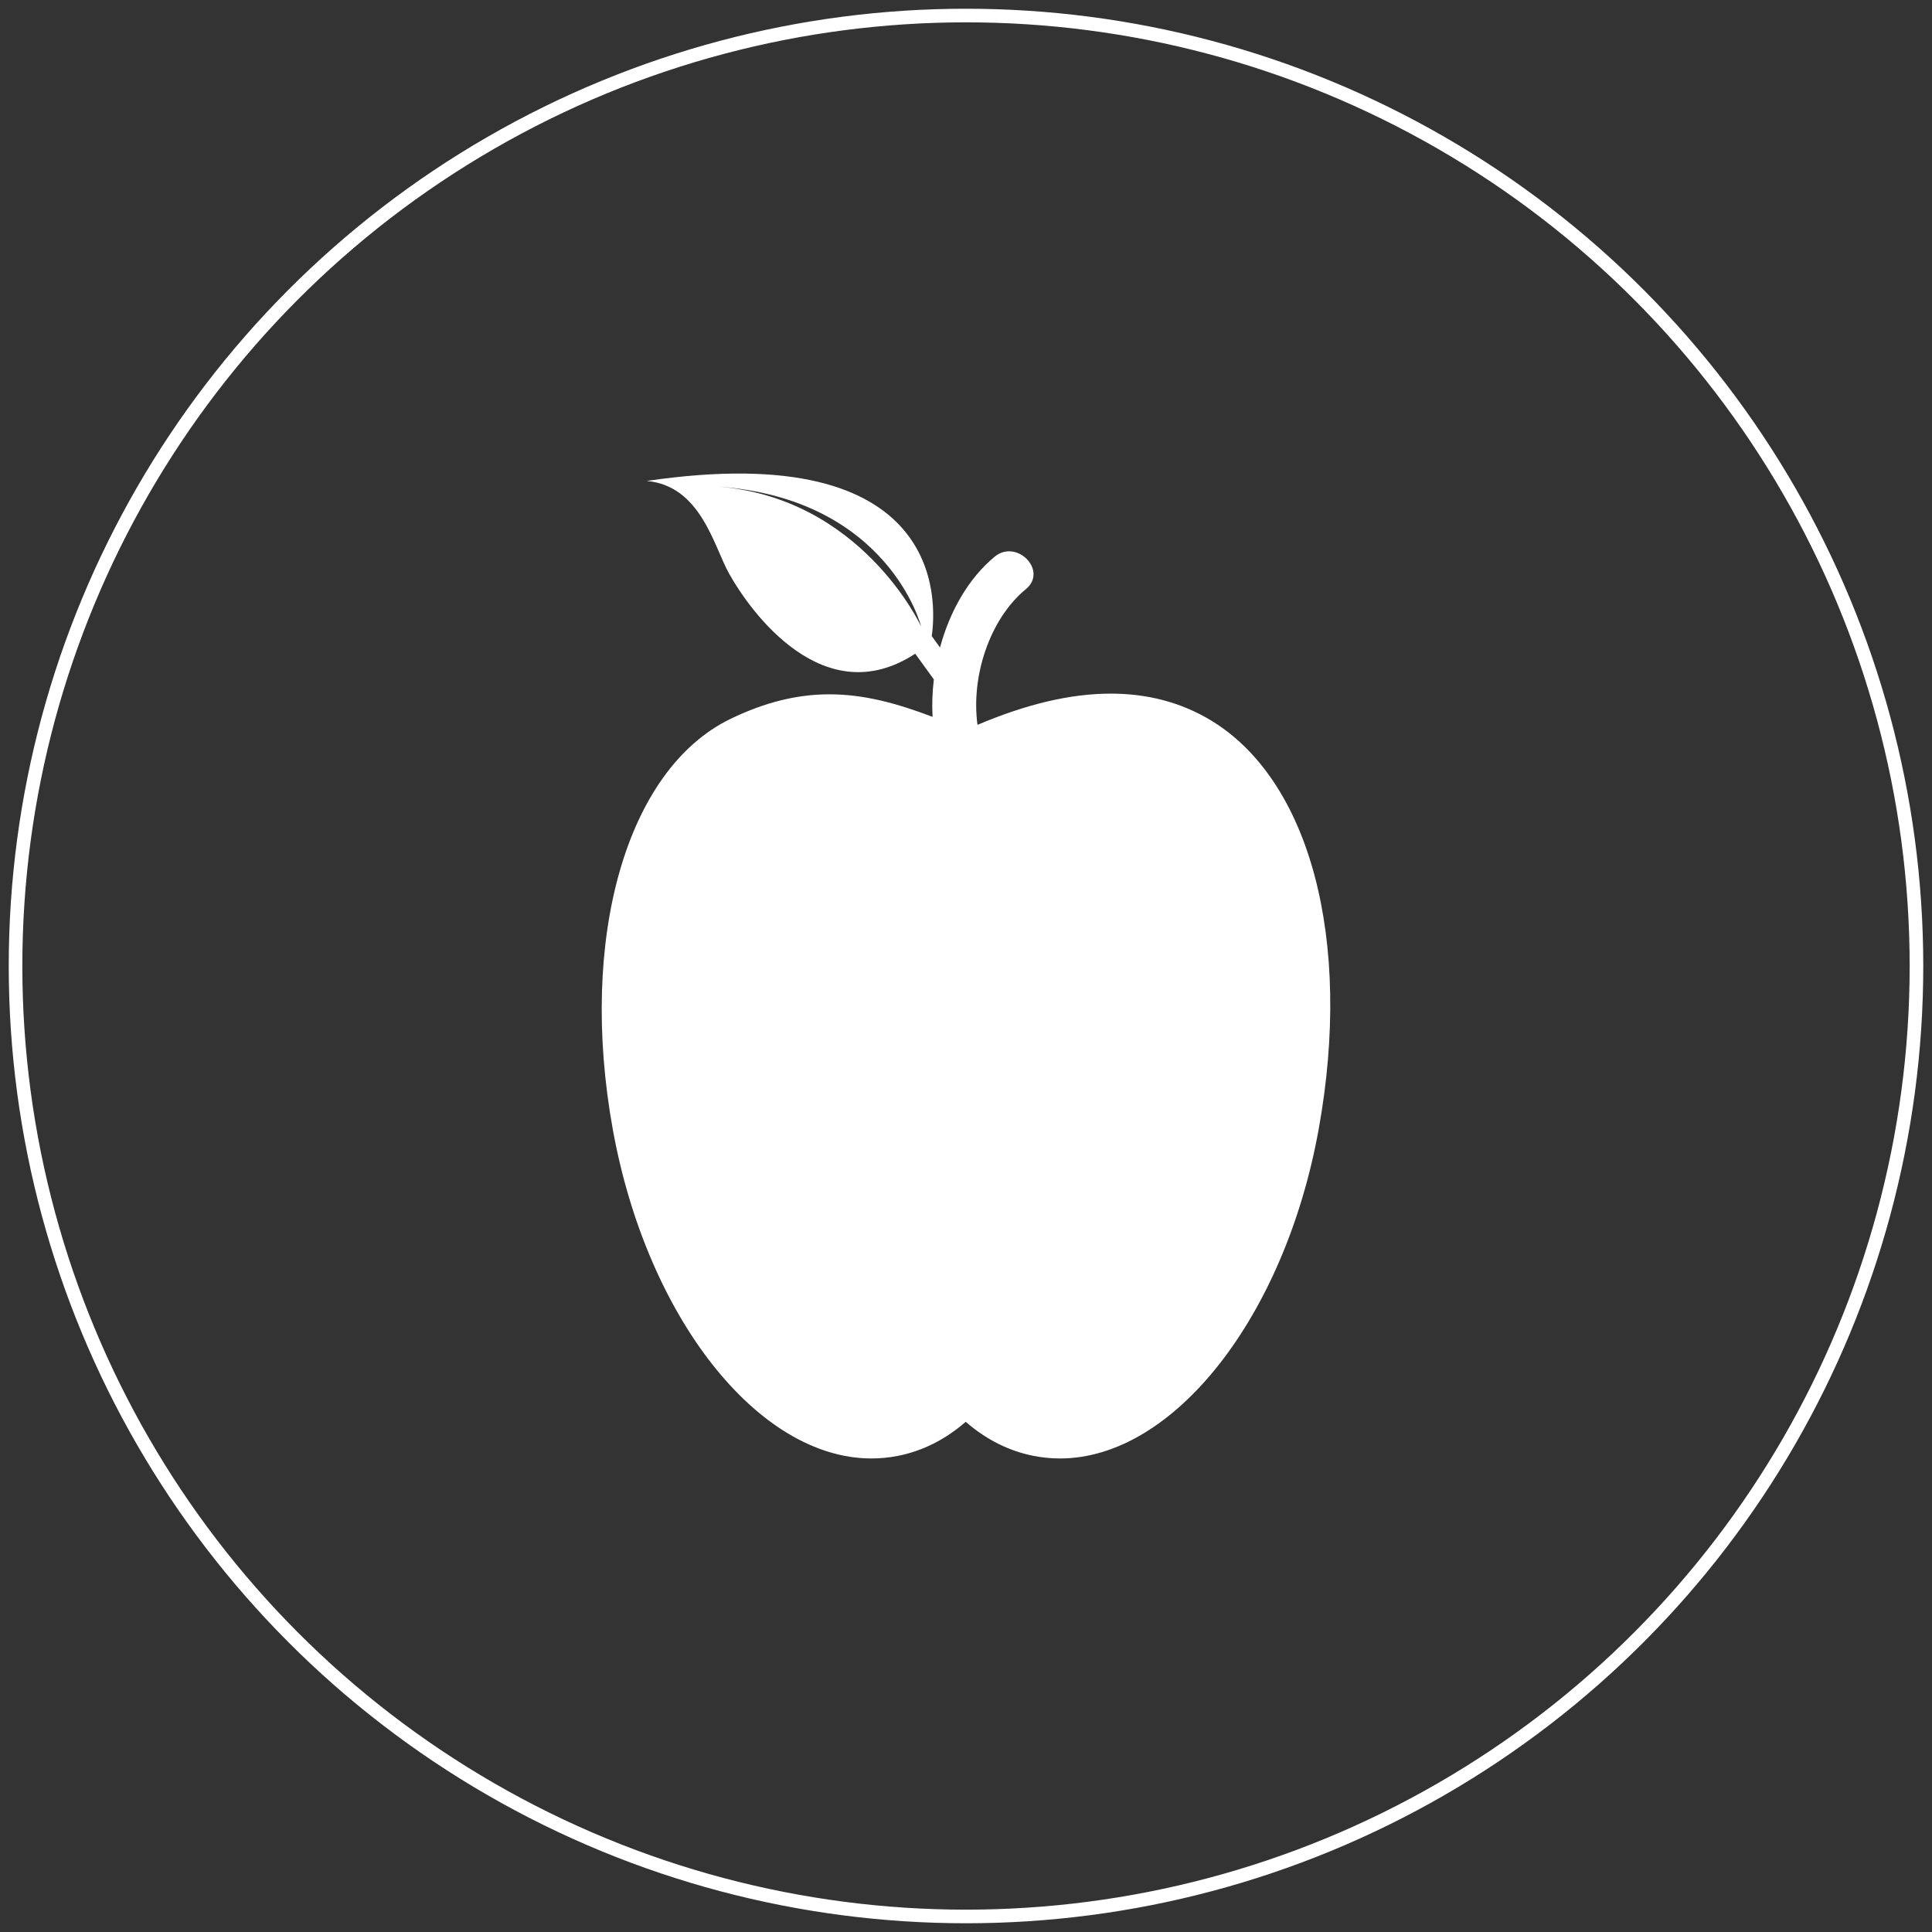 <?xml version="1.0" encoding="utf-8"?>
<!-- Generator: Adobe Illustrator 17.0.0, SVG Export Plug-In . SVG Version: 6.00 Build 0)  -->
<!DOCTYPE svg PUBLIC "-//W3C//DTD SVG 1.1//EN" "http://www.w3.org/Graphics/SVG/1.1/DTD/svg11.dtd">
<svg version="1.1" id="Layer_1" xmlns="http://www.w3.org/2000/svg" xmlns:xlink="http://www.w3.org/1999/xlink" x="0px" y="0px"
	 width="142px" height="142px" viewBox="0 0 142 142" enable-background="new 0 0 142 142" xml:space="preserve">
<rect x="0" y="0" width="142" height="142" fill="#333333" stroke="none"/>
<g>
	<g>
		<defs>
			<rect id="SVGID_1_" x="0.642" y="0.642" width="140.716" height="140.716"/>
		</defs>
		<clipPath id="SVGID_2_">
			<use xlink:href="#SVGID_1_"  overflow="visible"/>
		</clipPath>
		<circle clip-path="url(#SVGID_2_)" fill="none" stroke="#FFFFFF" cx="71" cy="71" r="69.858"/>
	</g>
	<g>
		<defs>
			<rect id="SVGID_3_" x="0.642" y="0.642" width="140.716" height="140.716"/>
		</defs>
		<clipPath id="SVGID_4_">
			<use xlink:href="#SVGID_3_"  overflow="visible"/>
		</clipPath>
		<path clip-path="url(#SVGID_4_)" fill="#FFFFFF" d="M52.686,35.758c12.631,0.857,15.016,10.286,15.016,10.286
			S63.338,36.548,52.686,35.758 M88.911,52.892c-2.136-1.268-4.579-1.912-7.261-1.912c-2.954,0-6.178,0.76-9.805,2.295
			c-0.488-3.56,0.891-7.781,3.558-9.976c1.638-1.349-0.672-3.719-2.292-2.385c-1.941,1.598-3.307,4.036-4.021,6.676l-0.607-0.839
			c0.362-2.518,1.006-14.635-20.95-11.402c3.969,0.352,4.929,4.782,6.041,6.784c1.626,2.925,7.011,10.288,13.694,5.912l1.369,1.891
			c-0.111,0.924-0.144,1.848-0.094,2.751c-2.609-0.989-5.02-1.656-7.591-1.656c-2.375,0-4.751,0.591-7.263,1.807
			c-7.635,3.695-11.191,16.101-8.649,30.17c2.492,13.789,10.665,24.187,19.009,24.187c0.648,0,1.297-0.063,1.931-0.187
			c1.815-0.355,3.491-1.197,5-2.506c1.508,1.309,3.185,2.151,5,2.506c0.633,0.124,1.283,0.187,1.93,0.187h0.001
			c8.344,0,16.516-10.399,19.009-24.187C99.434,69.096,96.29,57.275,88.911,52.892"/>
	</g>
</g>
</svg>

